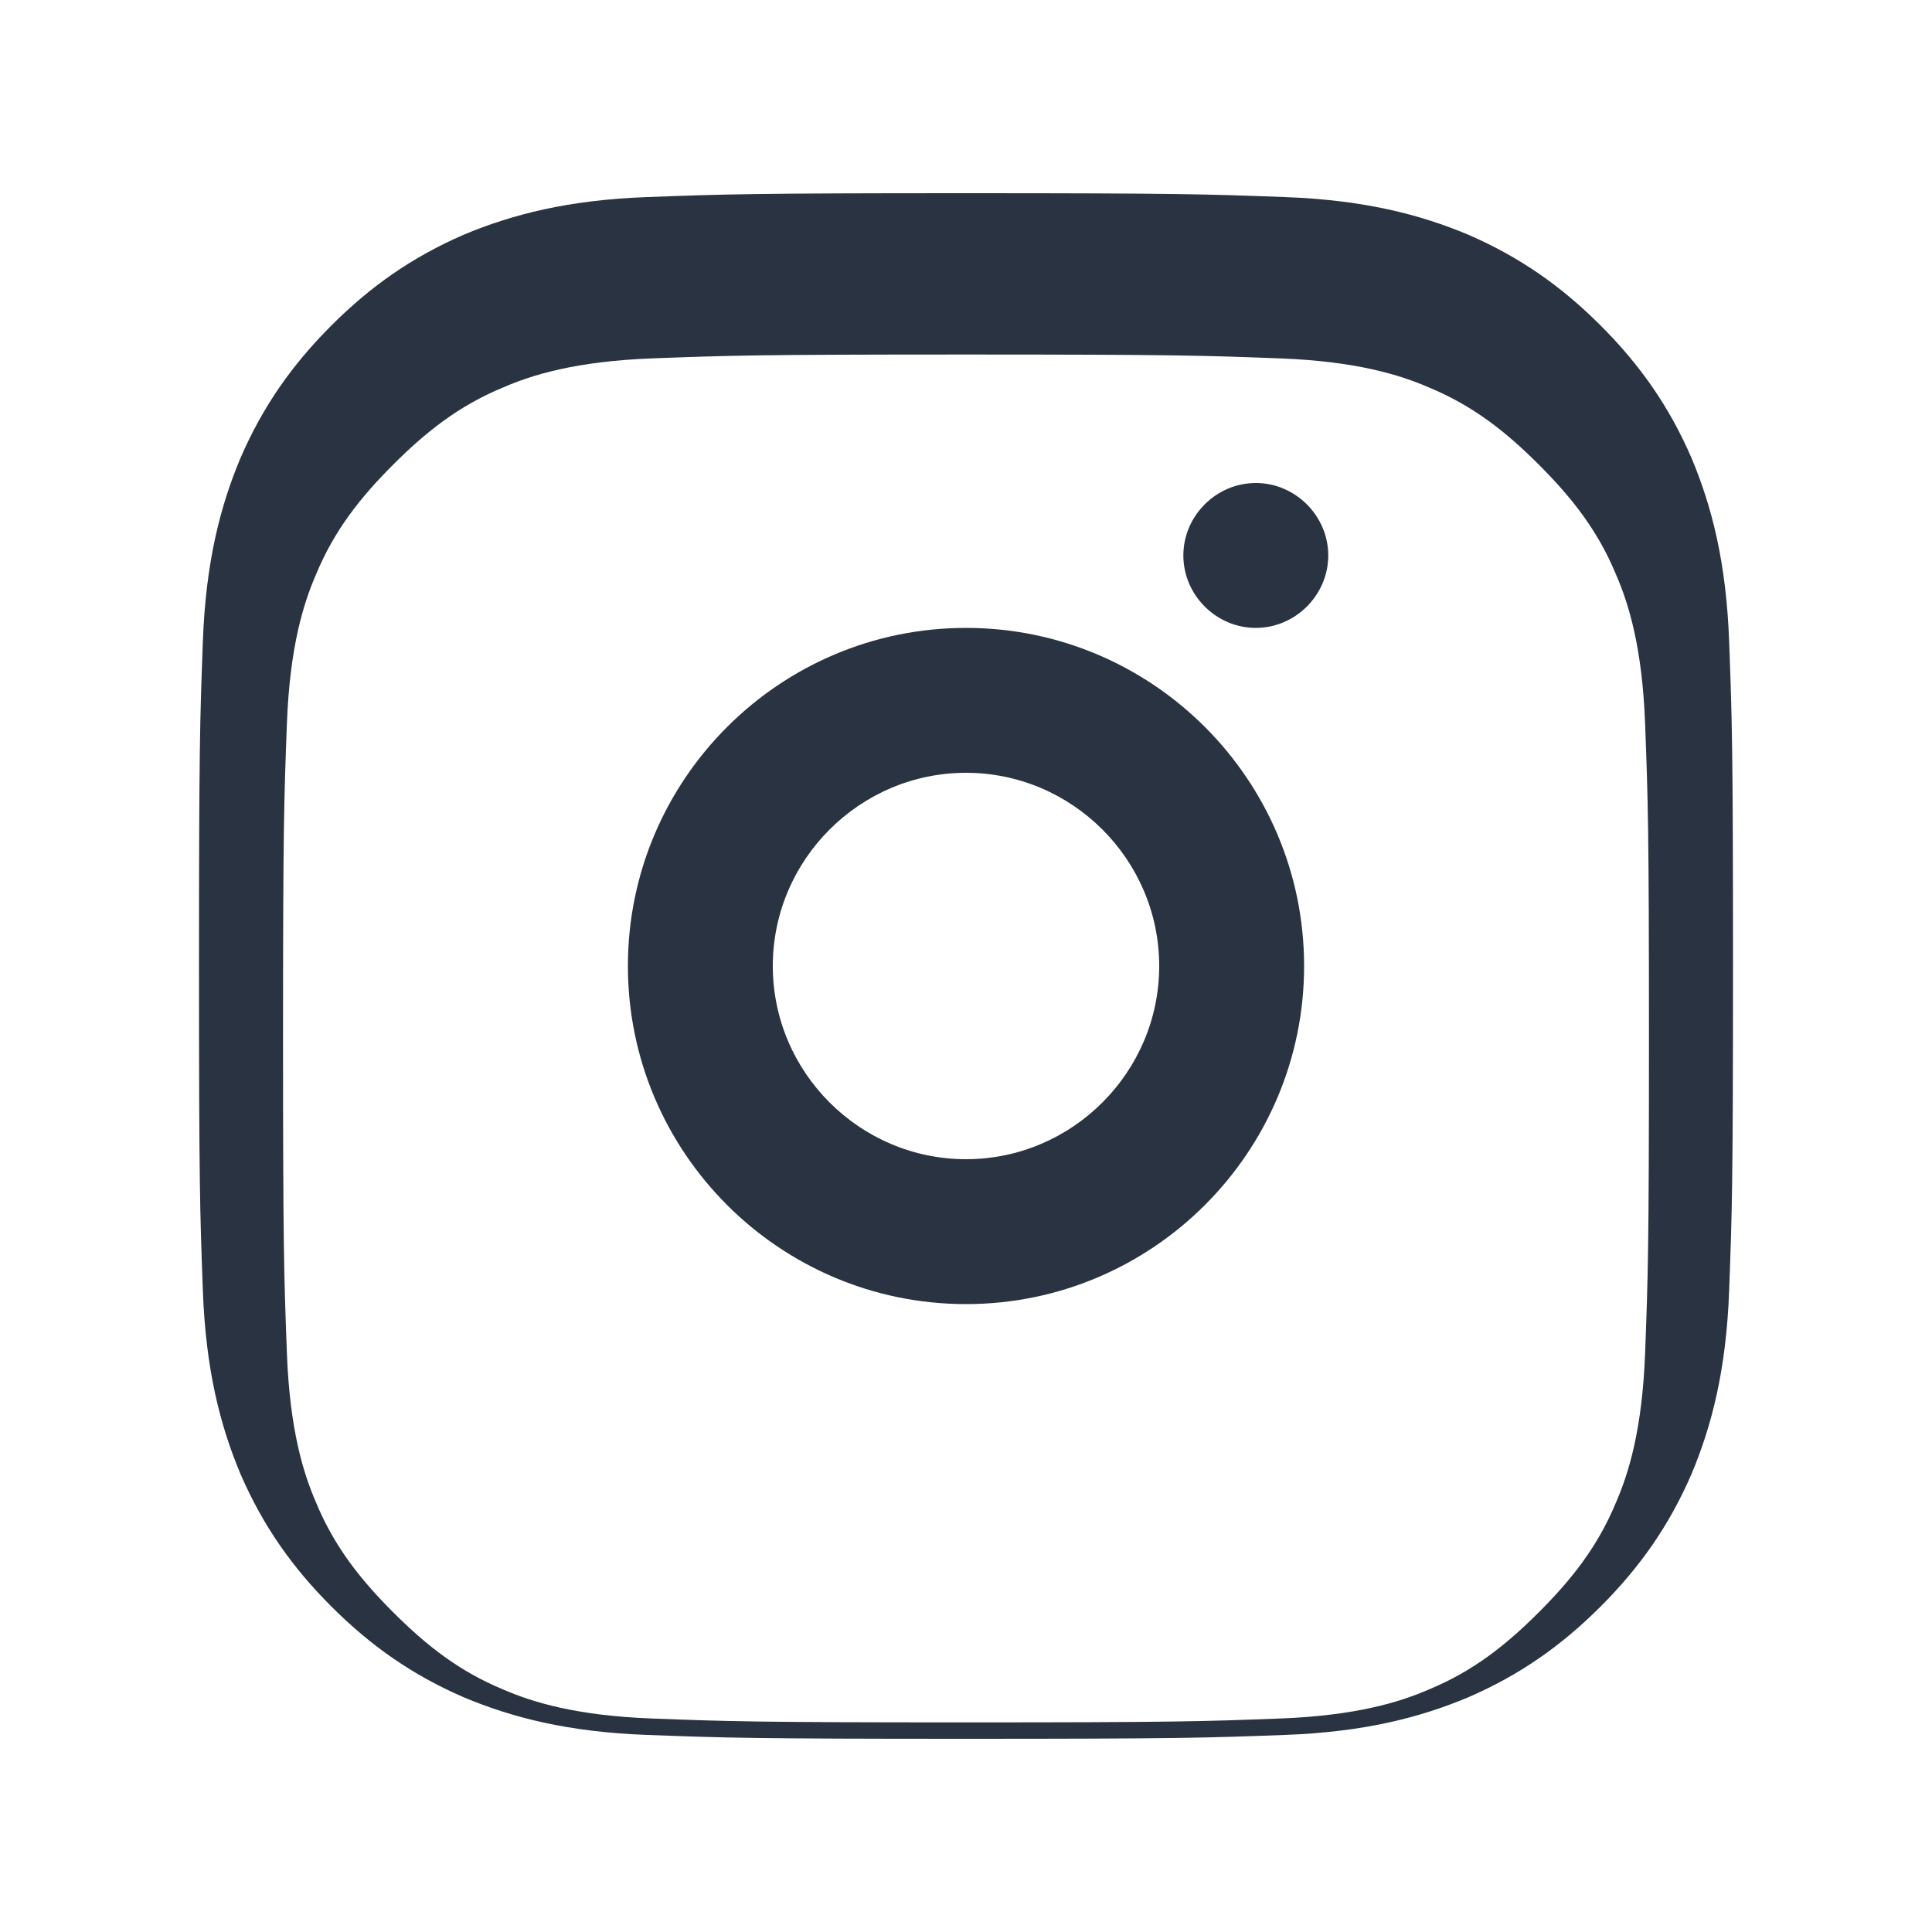 <svg width="20" height="20" viewBox="0 0 20 20" fill="none" xmlns="http://www.w3.org/2000/svg">
  <path d="M10 6.5C8.07 6.5 6.5 8.07 6.5 10C6.5 11.93 8.07 13.5 10 13.5C11.93 13.5 13.5 11.93 13.5 10C13.5 8.07 11.93 6.5 10 6.5ZM10 12C8.9 12 8 11.1 8 10C8 8.9 8.9 8 10 8C11.1 8 12 8.9 12 10C12 11.1 11.1 12 10 12ZM13.75 5.75C13.75 6.16 13.41 6.5 13 6.5C12.59 6.5 12.25 6.16 12.25 5.75C12.25 5.34 12.59 5 13 5C13.41 5 13.75 5.34 13.75 5.75ZM10 2C7.79 2 7.51 2.01 6.7 2.04C5.88 2.07 5.3 2.22 4.8 2.43C4.27 2.66 3.84 2.96 3.43 3.37C3.02 3.78 2.72 4.21 2.49 4.74C2.28 5.24 2.13 5.82 2.1 6.64C2.07 7.45 2.06 7.73 2.06 10C2.06 12.27 2.07 12.55 2.1 13.36C2.13 14.18 2.28 14.76 2.49 15.26C2.72 15.79 3.02 16.22 3.43 16.63C3.84 17.04 4.27 17.34 4.8 17.57C5.3 17.78 5.88 17.93 6.7 17.96C7.51 17.99 7.79 18 10 18C12.21 18 12.49 17.99 13.3 17.96C14.12 17.93 14.7 17.78 15.2 17.57C15.73 17.34 16.16 17.04 16.57 16.63C16.98 16.22 17.28 15.79 17.51 15.26C17.72 14.76 17.87 14.18 17.9 13.36C17.93 12.55 17.94 12.27 17.94 10C17.94 7.73 17.93 7.45 17.9 6.64C17.87 5.82 17.72 5.24 17.51 4.74C17.28 4.21 16.98 3.78 16.57 3.37C16.16 2.96 15.73 2.66 15.2 2.43C14.7 2.22 14.12 2.07 13.3 2.04C12.49 2.01 12.21 2 10 2ZM10 3.67C12.18 3.67 12.45 3.68 13.25 3.71C14.04 3.74 14.49 3.88 14.79 4.01C15.25 4.2 15.59 4.47 15.93 4.81C16.27 5.15 16.54 5.49 16.73 5.95C16.86 6.25 17 6.7 17.03 7.49C17.06 8.29 17.07 8.56 17.07 10.75C17.07 12.94 17.06 13.21 17.03 14.01C17 14.8 16.86 15.25 16.73 15.55C16.54 16.01 16.27 16.35 15.93 16.69C15.59 17.03 15.25 17.3 14.79 17.49C14.49 17.62 14.04 17.76 13.25 17.79C12.45 17.82 12.18 17.83 10 17.83C7.82 17.83 7.55 17.82 6.75 17.79C5.96 17.76 5.51 17.62 5.21 17.49C4.75 17.3 4.41 17.03 4.07 16.69C3.73 16.35 3.46 16.01 3.27 15.55C3.14 15.25 3 14.8 2.97 14.01C2.94 13.21 2.93 12.94 2.93 10.75C2.93 8.56 2.94 8.29 2.97 7.49C3 6.7 3.14 6.25 3.27 5.95C3.46 5.49 3.73 5.15 4.07 4.81C4.41 4.47 4.75 4.2 5.21 4.01C5.51 3.88 5.96 3.74 6.75 3.71C7.55 3.68 7.82 3.67 10 3.67Z" fill="#2A3342"/>
</svg>
